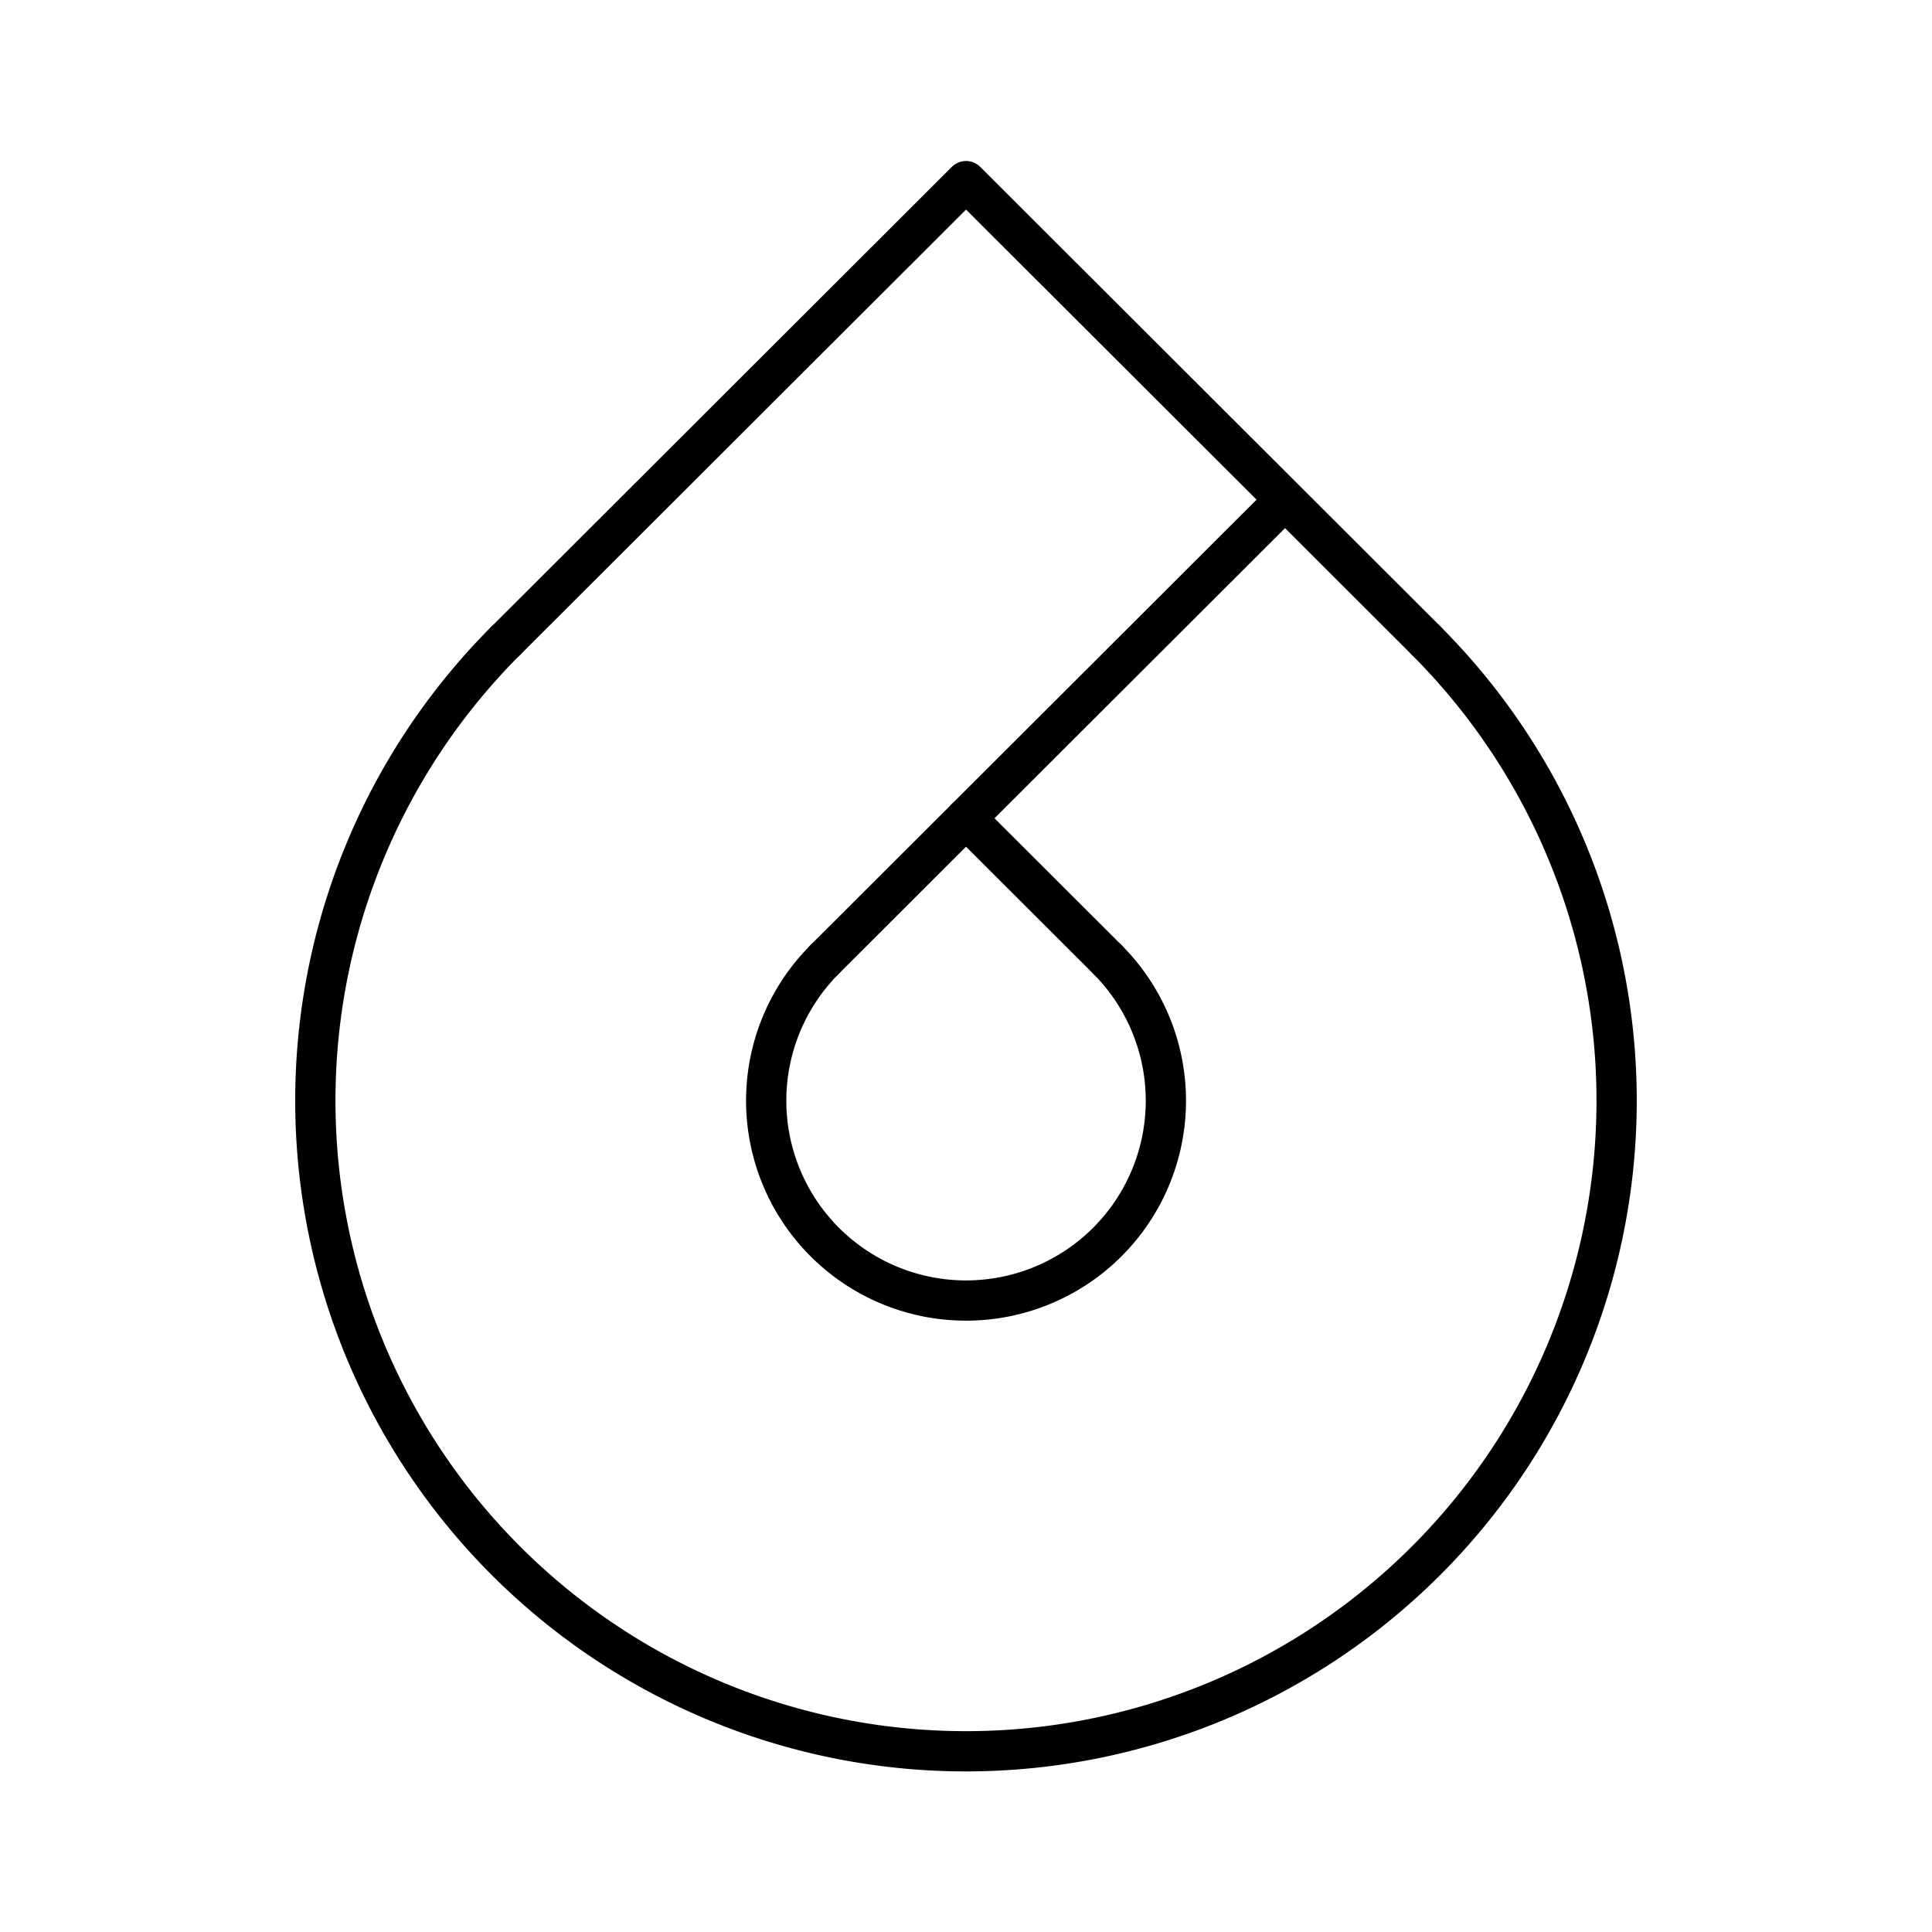 <?xml version="1.0" encoding="utf-8"?><!-- Скачано с сайта svg4.ru / Downloaded from svg4.ru -->
<svg width="800px" height="800px" viewBox="0 0 48 48" xmlns="http://www.w3.org/2000/svg"><defs><style>.a{fill:none;stroke:#000000;stroke-linecap:round;stroke-linejoin:round;}</style></defs><path class="a" d="M27.514,23.838a4.965,4.965,0,1,1-7.026,0"/><path class="a" d="M35.438,15.923a16.165,16.165,0,1,1-22.877,0"/><path class="a" d="M12.563,15.923,24.001,4.5,35.439,15.923"/><path class="a" d="M20.487,23.838,31.825,12.516"/><path class="a" d="M27.514,23.838,24.001,20.33"/></svg>